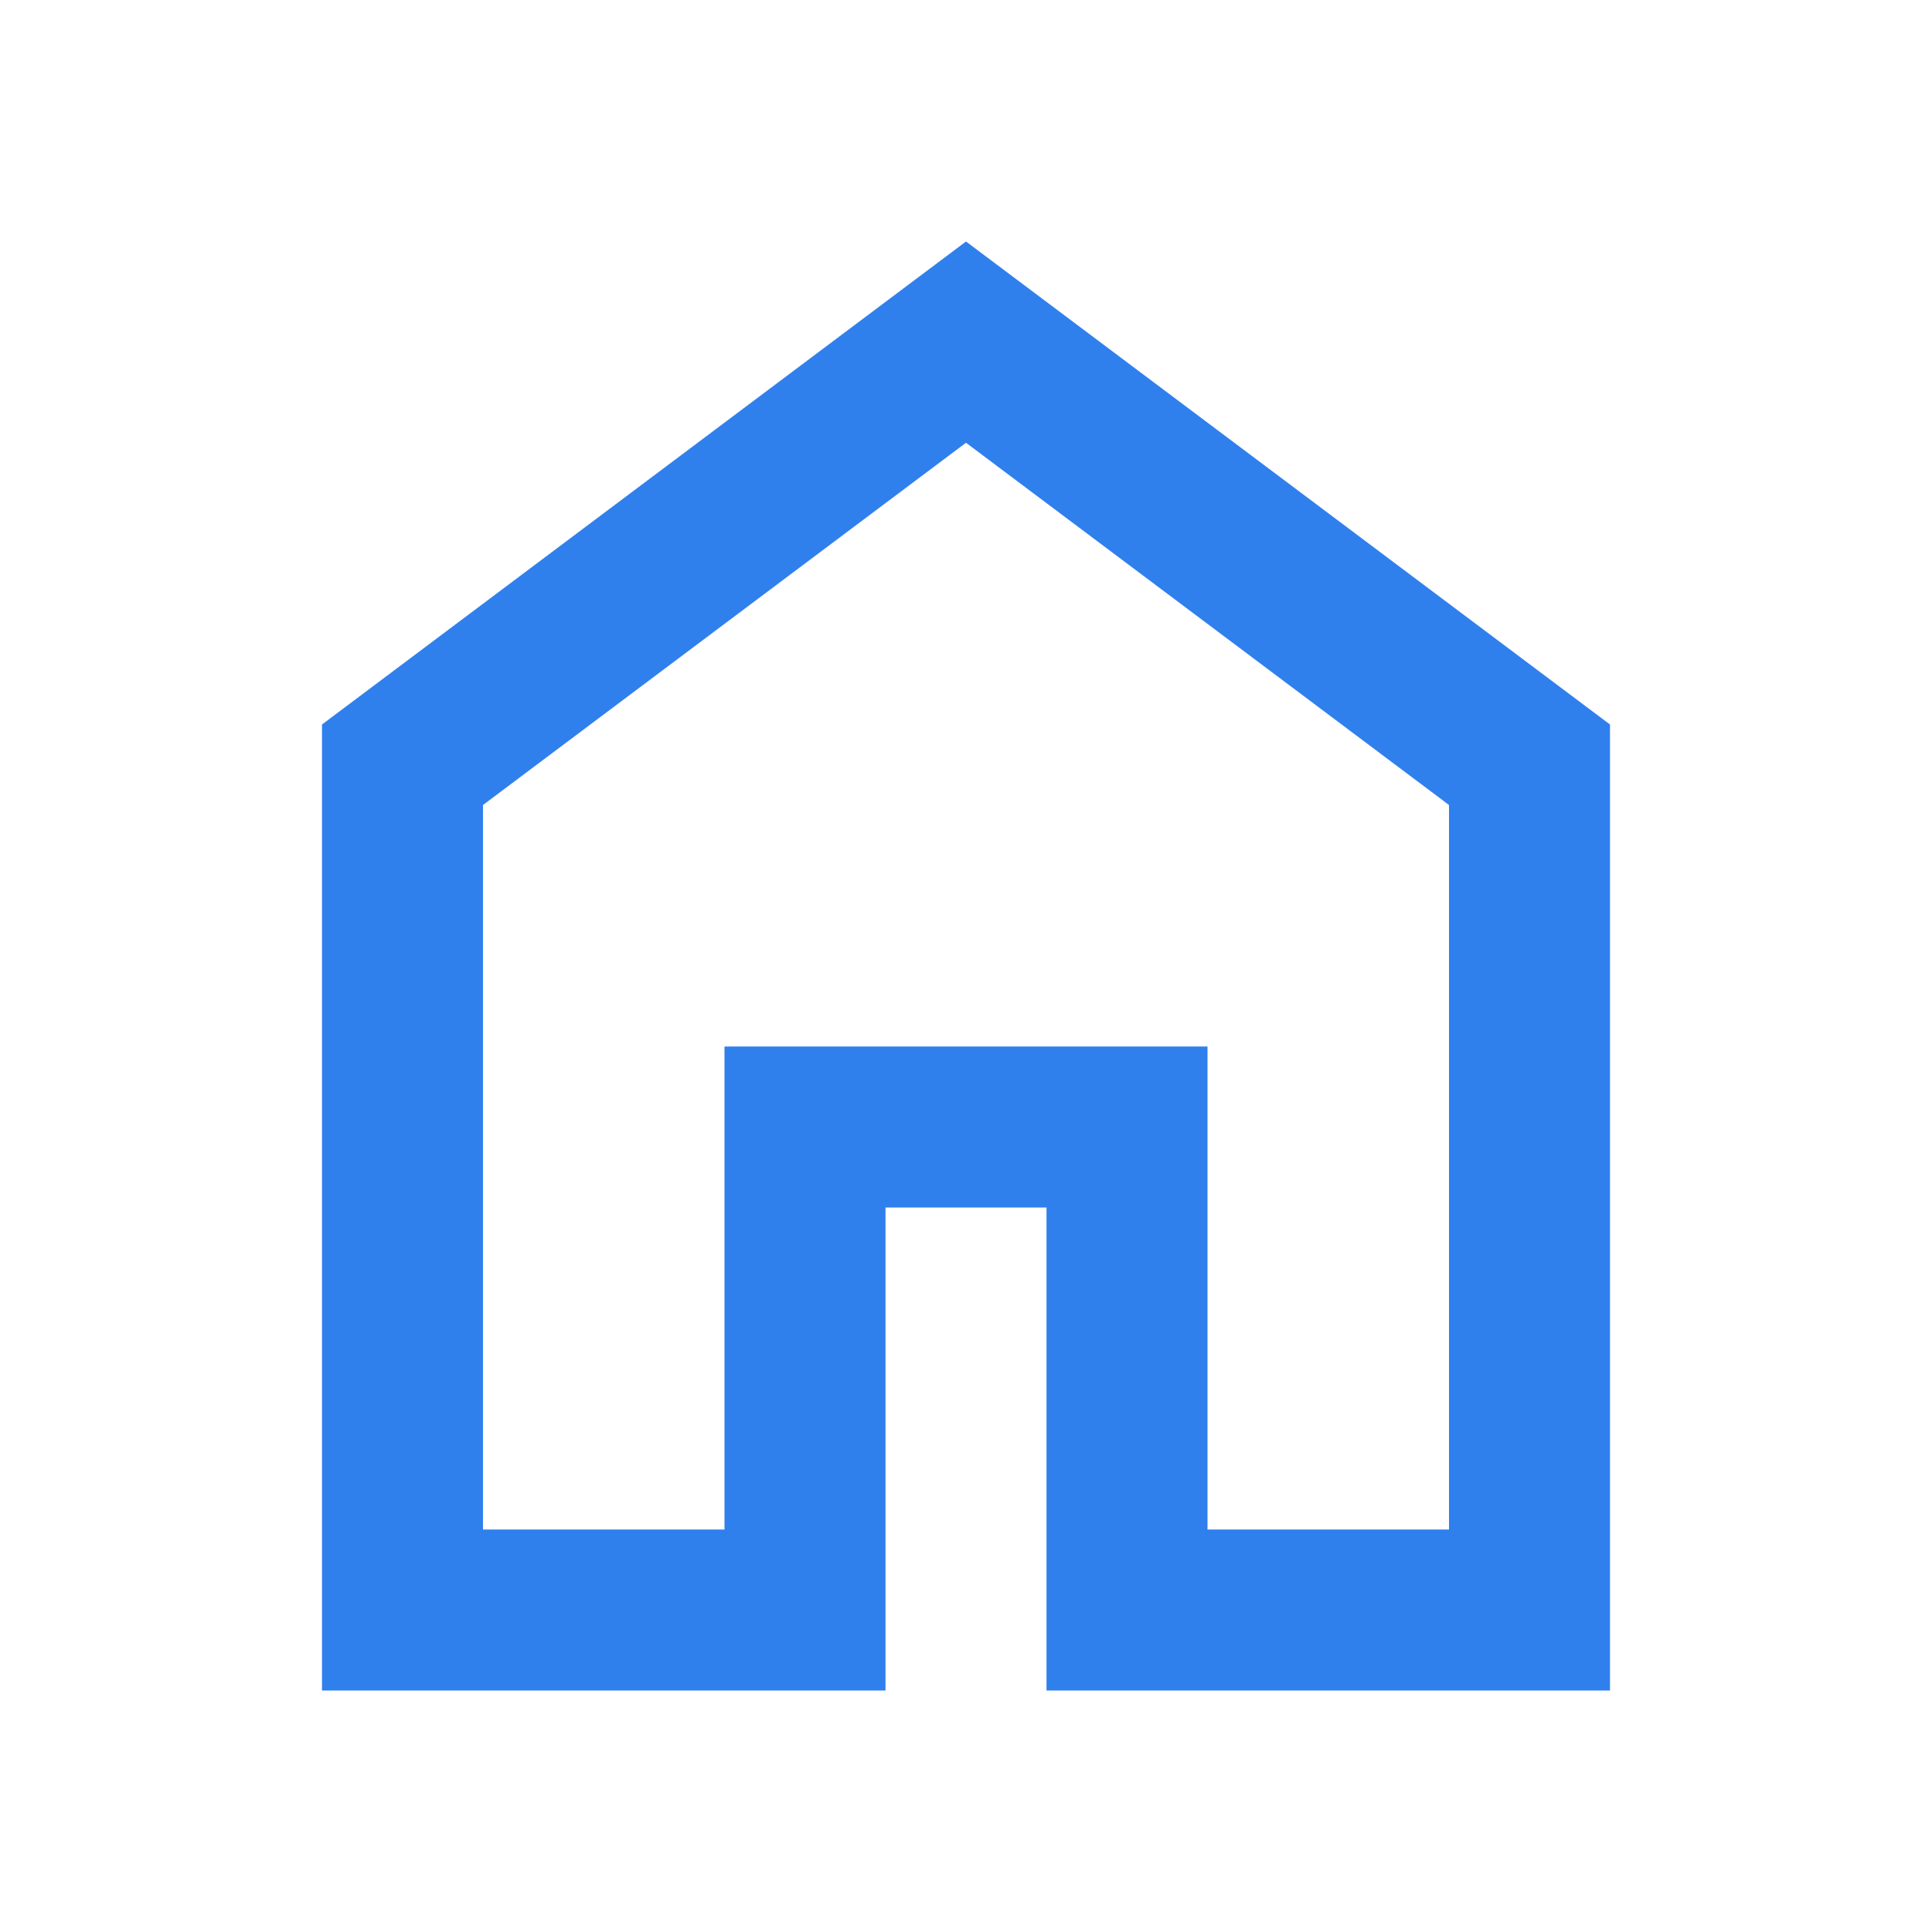 <svg xmlns="http://www.w3.org/2000/svg" height="24px" viewBox="0 -960 960 960" width="24px" fill="#2f80ed"><path d="M240-200h120v-240h240v240h120v-360L480-740 240-560v360Zm-80 80v-480l320-240 320 240v480H520v-240h-80v240H160Zm320-350Z"/></svg>